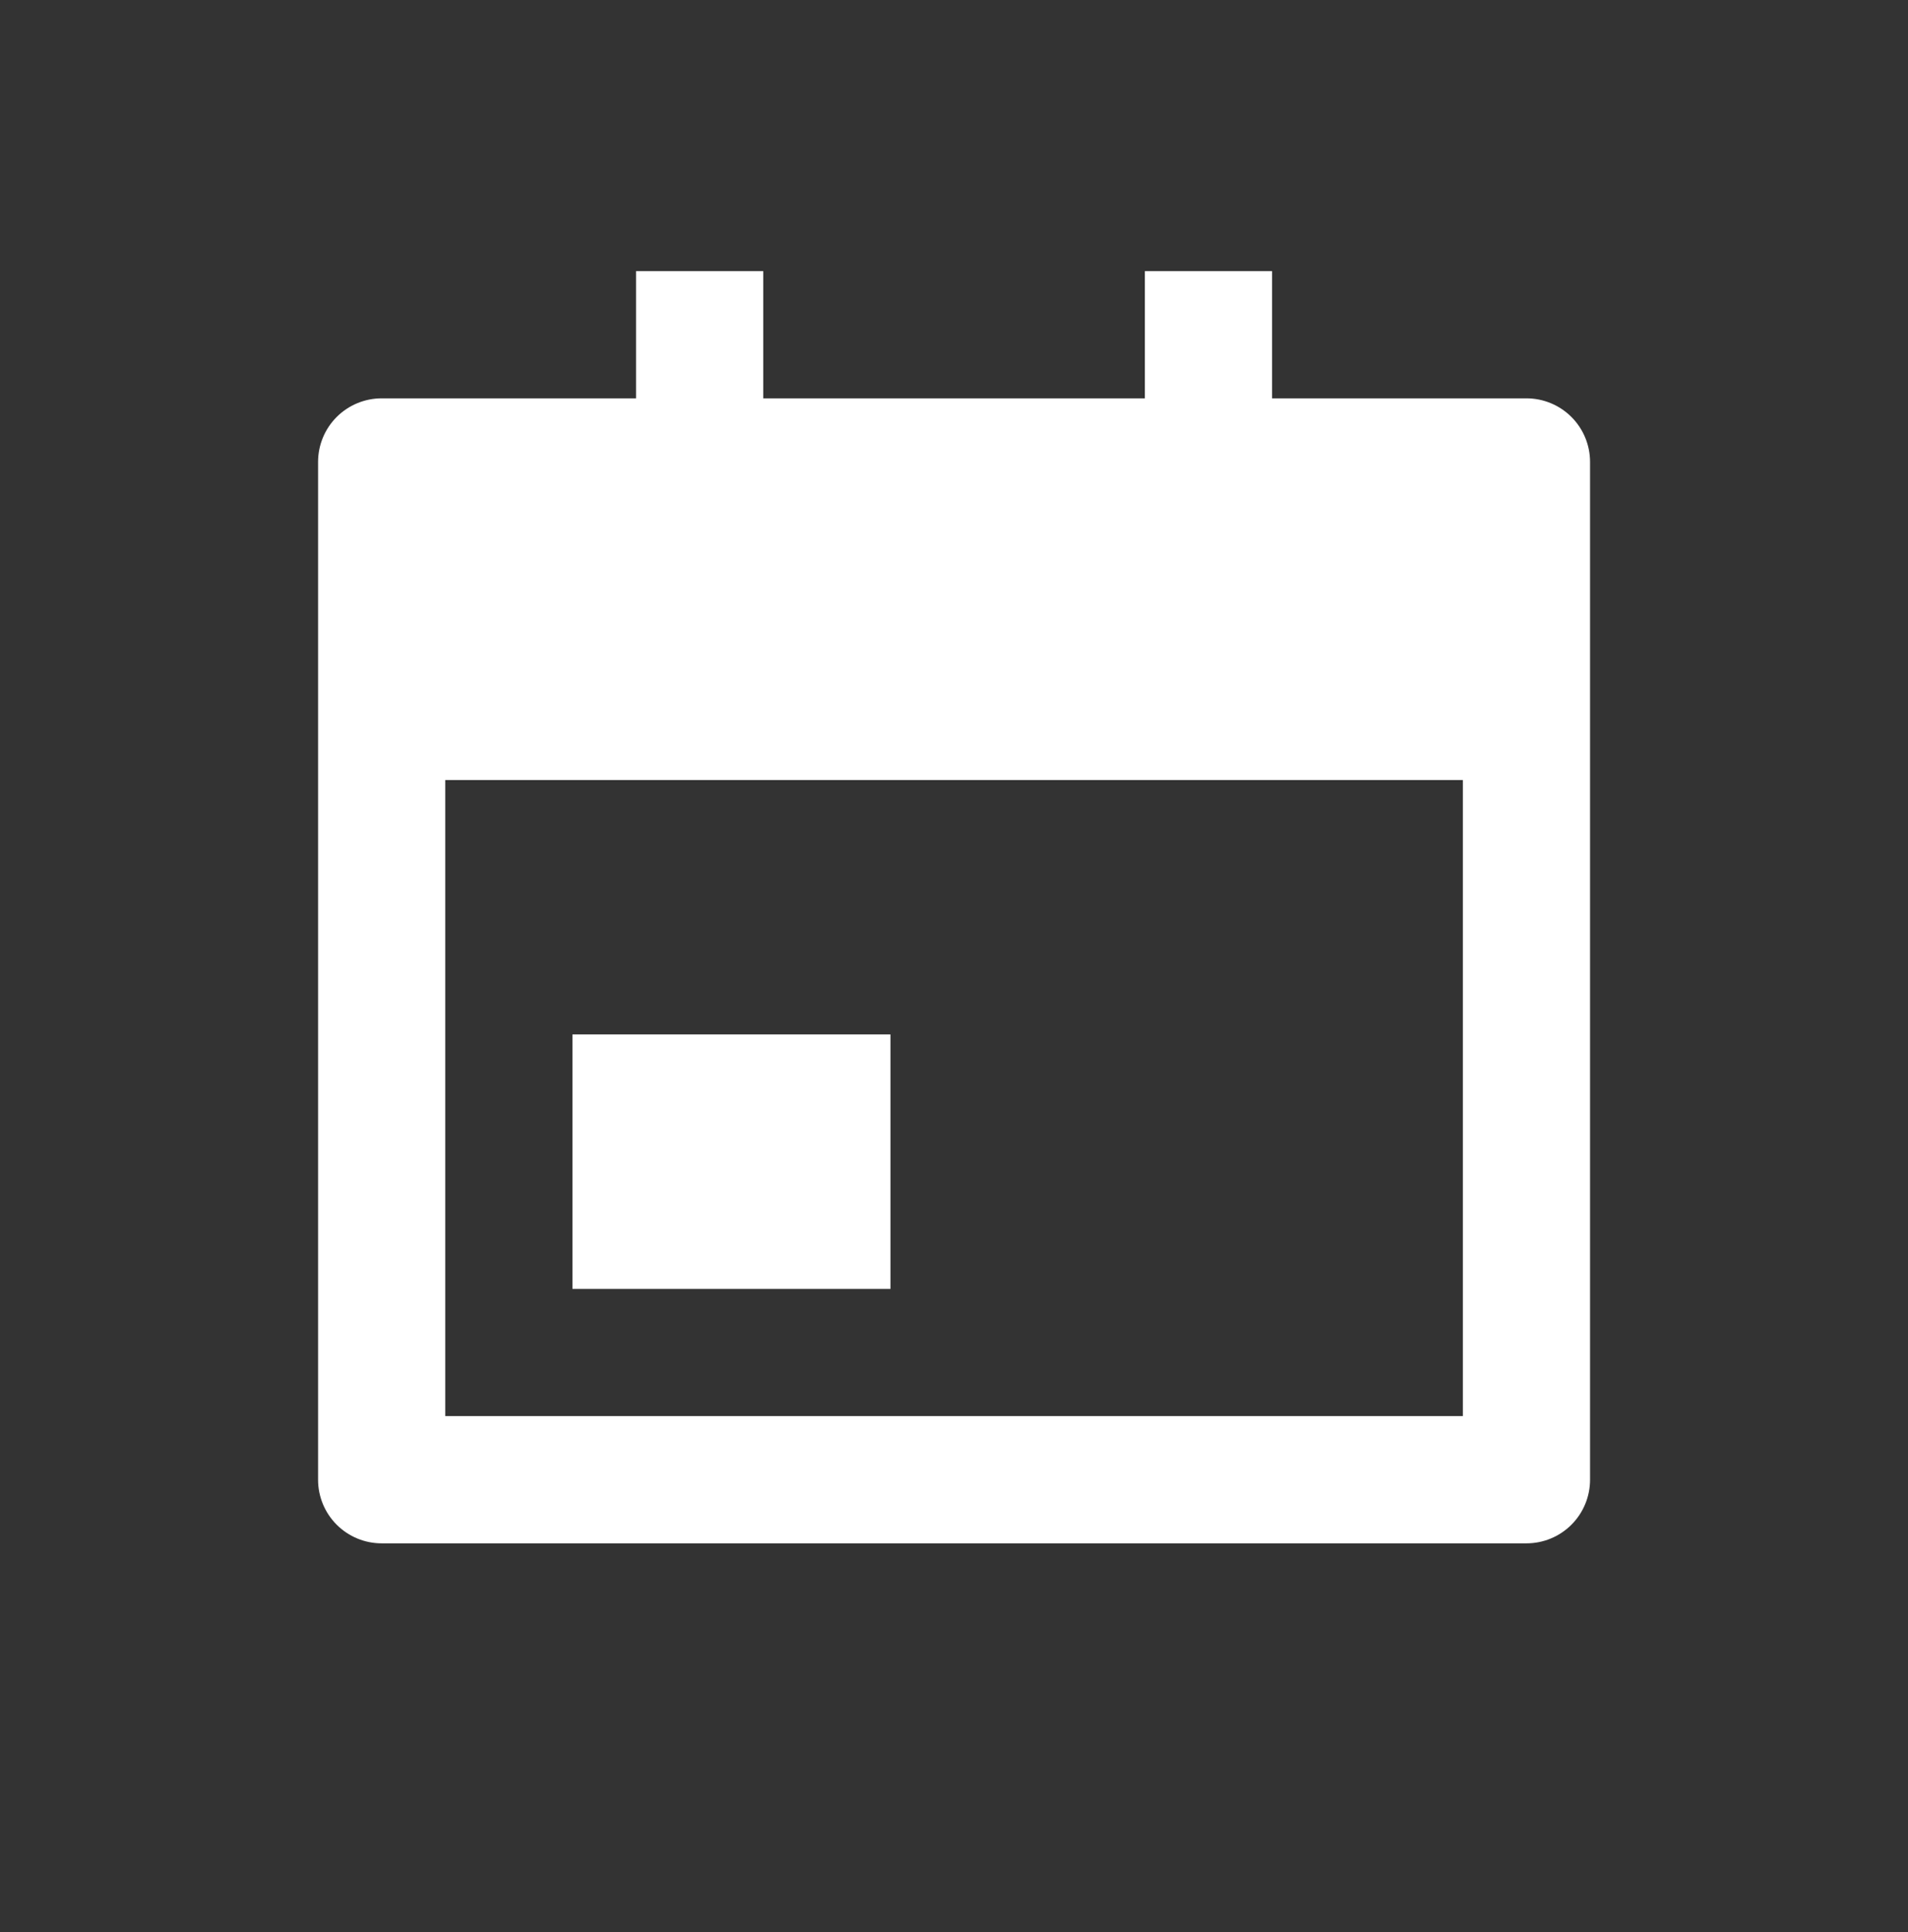 <svg width="80" height="81" viewBox="0 0 80 81" fill="none" xmlns="http://www.w3.org/2000/svg">
<rect x="0" y="0" width="80" height="81" fill="#333333" stroke="none"/>
<g clip-path="url(#clip0_2213_3673)">
<path d="M53.336 16.699H64.003C64.71 16.699 65.388 16.98 65.888 17.48C66.388 17.98 66.669 18.658 66.669 19.366V62.032C66.669 62.739 66.388 63.418 65.888 63.918C65.388 64.418 64.71 64.699 64.003 64.699H16.003C15.295 64.699 14.617 64.418 14.117 63.918C13.617 63.418 13.336 62.739 13.336 62.032V19.366C13.336 18.658 13.617 17.98 14.117 17.48C14.617 16.98 15.295 16.699 16.003 16.699H26.669V11.366H32.003V16.699H48.003V11.366H53.336V16.699ZM18.669 32.699V59.365H61.336V32.699H18.669ZM24.003 43.365H37.336V54.032H24.003V43.365Z" fill="white"/>
</g>
<defs>
<clipPath id="clip0_2213_3673">
<rect width="64" height="64" fill="white" transform="translate(8 8.699)"/>
</clipPath>
</defs>
</svg>
